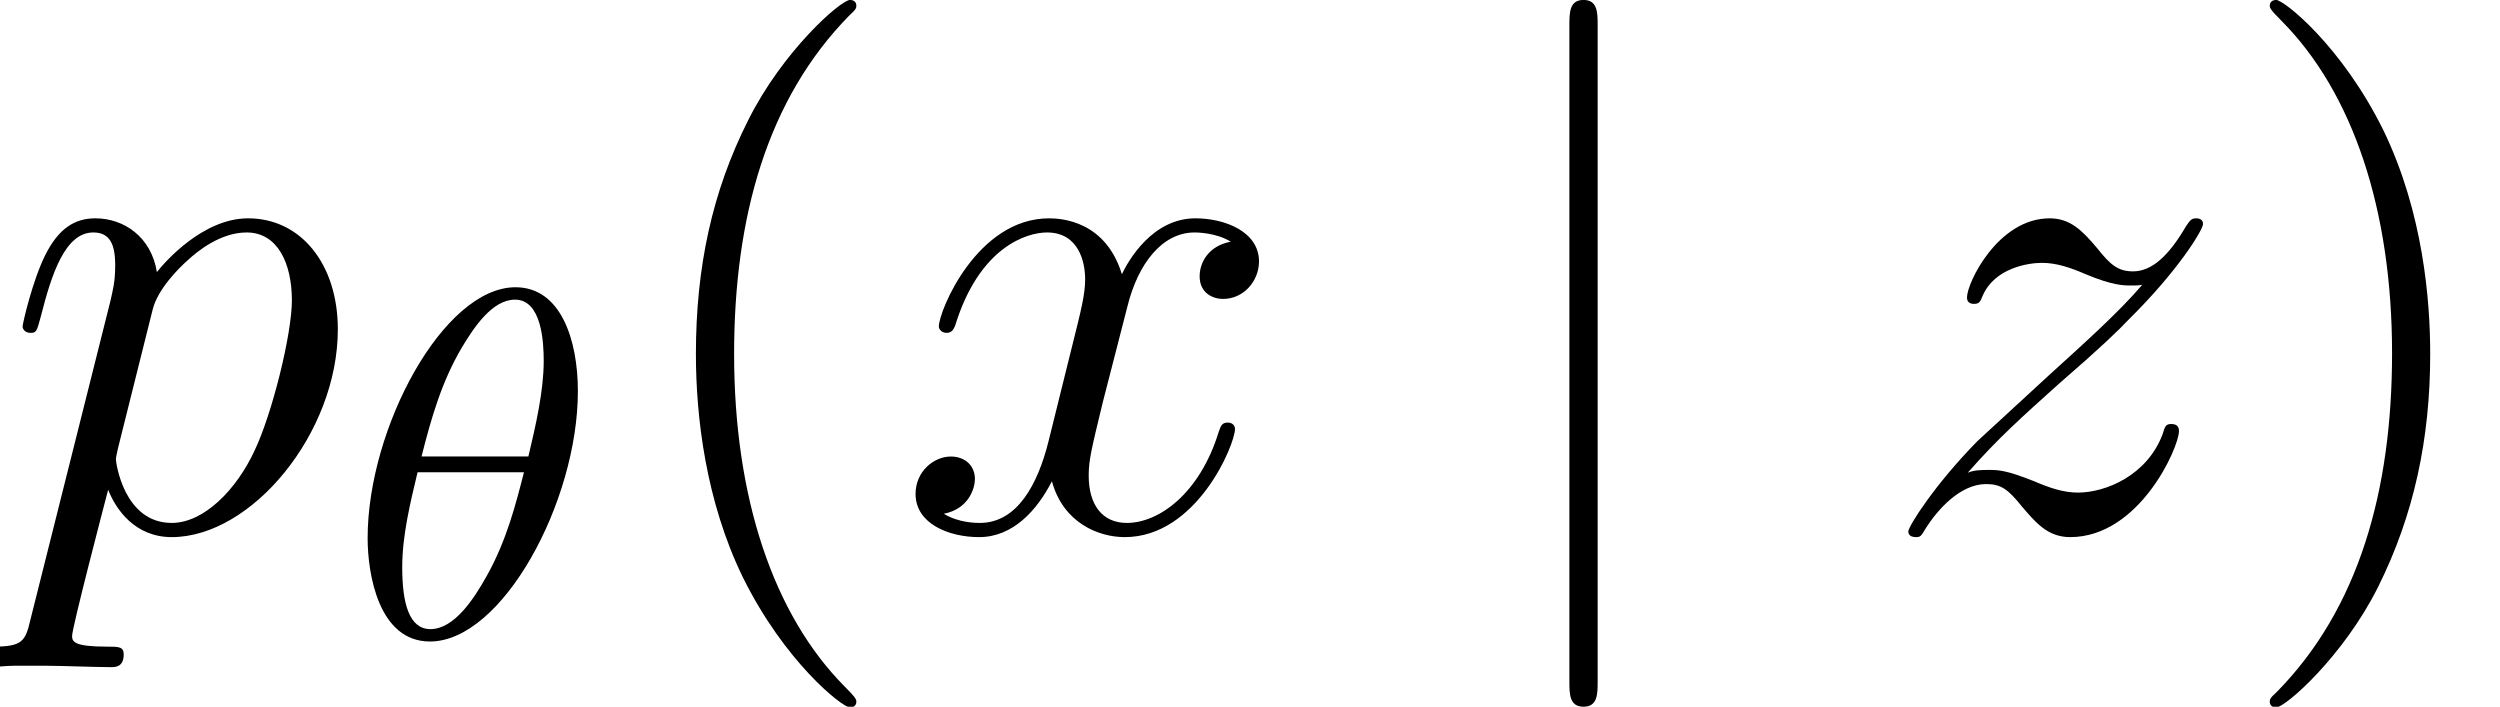 <?xml version='1.0' encoding='UTF-8'?>
<!-- This file was generated by dvisvgm 2.13.1 -->
<svg version='1.1' xmlns='http://www.w3.org/2000/svg' xmlns:xlink='http://www.w3.org/1999/xlink' width='45.814pt' height='12.951pt' viewBox='56.413 56.04 45.814 12.951'>
<defs>
<path id='g0-106' d='M2.059-9.247C2.059-9.48 2.059-9.714 1.8-9.714S1.541-9.48 1.541-9.247V2.772C1.541 3.005 1.541 3.238 1.8 3.238S2.059 3.005 2.059 2.772V-9.247Z'/>
<path id='g3-40' d='M4.209 3.147C4.209 3.108 4.209 3.082 3.989 2.862C2.694 1.554 1.969-.583 1.969-3.225C1.969-5.737 2.577-7.9 4.08-9.429C4.209-9.545 4.209-9.571 4.209-9.61C4.209-9.688 4.144-9.714 4.093-9.714C3.924-9.714 2.862-8.781 2.228-7.512C1.567-6.204 1.269-4.818 1.269-3.225C1.269-2.072 1.451-.531 2.124 .855C2.888 2.409 3.95 3.251 4.093 3.251C4.144 3.251 4.209 3.225 4.209 3.147Z'/>
<path id='g3-41' d='M3.652-3.225C3.652-4.209 3.523-5.815 2.798-7.318C2.033-8.872 .971-9.714 .829-9.714C.777-9.714 .712-9.688 .712-9.61C.712-9.571 .712-9.545 .933-9.325C2.228-8.017 2.953-5.88 2.953-3.238C2.953-.725 2.344 1.438 .842 2.966C.712 3.082 .712 3.108 .712 3.147C.712 3.225 .777 3.251 .829 3.251C.997 3.251 2.059 2.318 2.694 1.049C3.354-.272 3.652-1.671 3.652-3.225Z'/>
<path id='g1-18' d='M4.225-4.488C4.225-5.421 3.916-6.392 3.082-6.392C1.759-6.392 .372-3.808 .372-1.795C.372-1.142 .571 .1 1.514 .1C2.838 .1 4.225-2.457 4.225-4.488ZM1.36-3.291C1.541-4.007 1.732-4.669 2.103-5.295C2.321-5.657 2.656-6.165 3.073-6.165C3.563-6.165 3.599-5.385 3.599-5.041C3.599-4.497 3.454-3.862 3.318-3.291H1.36ZM3.237-3.001C3.091-2.43 2.919-1.75 2.557-1.106C2.321-.68 1.958-.127 1.523-.127C1.133-.127 1.006-.598 1.006-1.26C1.006-1.84 1.151-2.43 1.287-3.001H3.237Z'/>
<path id='g2-112' d='M.557 1.645C.466 2.033 .414 2.137-.117 2.137C-.272 2.137-.401 2.137-.401 2.383C-.401 2.409-.389 2.513-.246 2.513C-.078 2.513 .104 2.487 .272 2.487H.829C1.101 2.487 1.761 2.513 2.033 2.513C2.111 2.513 2.267 2.513 2.267 2.279C2.267 2.137 2.176 2.137 1.956 2.137C1.36 2.137 1.321 2.046 1.321 1.943C1.321 1.787 1.904-.44 1.982-.738C2.124-.376 2.474 .13 3.147 .13C4.611 .13 6.191-1.774 6.191-3.678C6.191-4.87 5.517-5.712 4.546-5.712C3.717-5.712 3.018-4.909 2.875-4.727C2.772-5.375 2.267-5.712 1.748-5.712C1.373-5.712 1.075-5.53 .829-5.038C.596-4.572 .414-3.782 .414-3.73S.466-3.613 .557-3.613C.661-3.613 .673-3.626 .751-3.924C.945-4.688 1.192-5.453 1.71-5.453C2.007-5.453 2.111-5.245 2.111-4.857C2.111-4.546 2.072-4.416 2.02-4.183L.557 1.645ZM2.798-4.041C2.888-4.403 3.251-4.779 3.458-4.96C3.6-5.09 4.028-5.453 4.52-5.453C5.09-5.453 5.349-4.883 5.349-4.209C5.349-3.588 4.986-2.124 4.663-1.451C4.339-.751 3.743-.13 3.147-.13C2.267-.13 2.124-1.243 2.124-1.295C2.124-1.334 2.15-1.438 2.163-1.502L2.798-4.041Z'/>
<path id='g2-120' d='M6.139-5.284C5.725-5.206 5.569-4.896 5.569-4.65C5.569-4.339 5.815-4.235 5.997-4.235C6.385-4.235 6.657-4.572 6.657-4.922C6.657-5.466 6.035-5.712 5.491-5.712C4.701-5.712 4.261-4.934 4.144-4.688C3.847-5.66 3.044-5.712 2.81-5.712C1.489-5.712 .79-4.015 .79-3.73C.79-3.678 .842-3.613 .933-3.613C1.036-3.613 1.062-3.691 1.088-3.743C1.528-5.181 2.396-5.453 2.772-5.453C3.354-5.453 3.471-4.909 3.471-4.598C3.471-4.313 3.393-4.015 3.238-3.393L2.798-1.619C2.603-.842 2.228-.13 1.541-.13C1.476-.13 1.153-.13 .881-.298C1.347-.389 1.451-.777 1.451-.933C1.451-1.192 1.256-1.347 1.01-1.347C.699-1.347 .363-1.075 .363-.661C.363-.117 .971 .13 1.528 .13C2.15 .13 2.59-.363 2.862-.894C3.069-.13 3.717 .13 4.196 .13C5.517 .13 6.217-1.567 6.217-1.852C6.217-1.917 6.165-1.969 6.087-1.969C5.971-1.969 5.958-1.904 5.919-1.8C5.569-.661 4.818-.13 4.235-.13C3.782-.13 3.536-.466 3.536-.997C3.536-1.282 3.588-1.489 3.795-2.344L4.248-4.106C4.442-4.883 4.883-5.453 5.478-5.453C5.504-5.453 5.867-5.453 6.139-5.284Z'/>
<path id='g2-122' d='M1.645-1.049C2.202-1.684 2.655-2.085 3.303-2.668C4.08-3.341 4.416-3.665 4.598-3.86C5.504-4.753 5.958-5.504 5.958-5.608S5.854-5.712 5.828-5.712C5.737-5.712 5.712-5.66 5.647-5.569C5.323-5.012 5.012-4.74 4.675-4.74C4.403-4.74 4.261-4.857 4.015-5.168C3.743-5.491 3.523-5.712 3.147-5.712C2.202-5.712 1.632-4.533 1.632-4.261C1.632-4.222 1.645-4.144 1.761-4.144C1.865-4.144 1.878-4.196 1.917-4.287C2.137-4.805 2.759-4.896 3.005-4.896C3.277-4.896 3.536-4.805 3.808-4.688C4.3-4.481 4.507-4.481 4.637-4.481C4.727-4.481 4.779-4.481 4.844-4.494C4.416-3.989 3.717-3.367 3.134-2.836L1.826-1.632C1.036-.829 .557-.065 .557 .026C.557 .104 .622 .13 .699 .13S.79 .117 .881-.039C1.088-.363 1.502-.842 1.982-.842C2.254-.842 2.383-.751 2.642-.427C2.888-.142 3.108 .13 3.523 .13C4.792 .13 5.517-1.515 5.517-1.813C5.517-1.865 5.504-1.943 5.375-1.943C5.271-1.943 5.258-1.891 5.219-1.761C4.934-.997 4.17-.686 3.665-.686C3.393-.686 3.134-.777 2.862-.894C2.344-1.101 2.202-1.101 2.033-1.101C1.904-1.101 1.761-1.101 1.645-1.049Z'/>
</defs>
<g id='page1'>
<use x='56.413' y='65.753' xlink:href='#g2-112'/>
<use x='62.778' y='67.696' xlink:href='#g1-18'/>
<use x='67.897' y='65.753' xlink:href='#g3-40'/>
<use x='72.828' y='65.753' xlink:href='#g2-120'/>
<use x='83.632' y='65.753' xlink:href='#g0-106'/>
<use x='90.827' y='65.753' xlink:href='#g2-122'/>
<use x='97.296' y='65.753' xlink:href='#g3-41'/>
</g>
</svg>